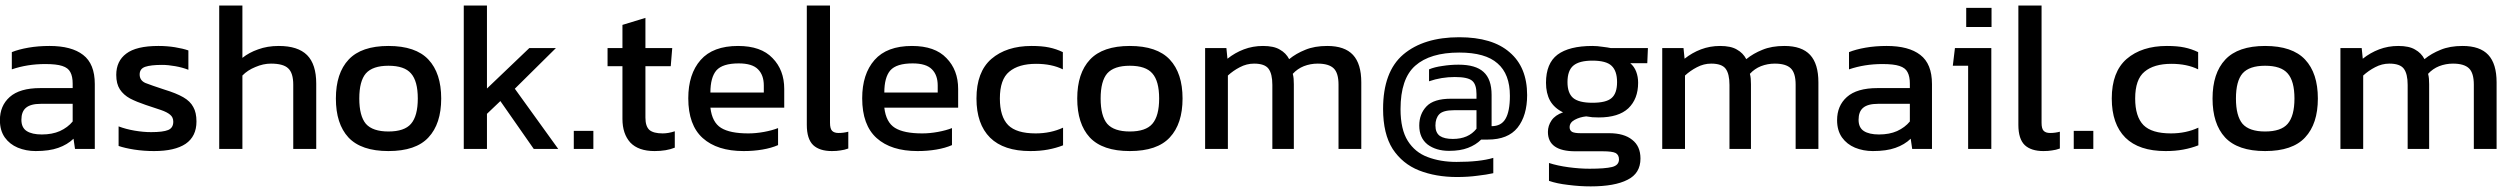 <svg width="235" height="18" viewBox="0 0 235 18" fill="none" xmlns="http://www.w3.org/2000/svg">
<path d="M3.351 14.2C2.751 14.2 2.191 14.093 1.671 13.88C1.164 13.667 0.758 13.347 0.451 12.92C0.144 12.48 -0.009 11.94 -0.009 11.3C-0.009 10.393 0.298 9.667 0.911 9.12C1.538 8.56 2.498 8.28 3.791 8.28H6.831V7.86C6.831 7.407 6.758 7.047 6.611 6.78C6.478 6.513 6.224 6.32 5.851 6.2C5.491 6.08 4.958 6.02 4.251 6.02C3.131 6.02 2.084 6.187 1.111 6.52V4.9C1.538 4.727 2.058 4.587 2.671 4.48C3.284 4.373 3.944 4.32 4.651 4.32C6.038 4.32 7.091 4.6 7.811 5.16C8.544 5.72 8.911 6.633 8.911 7.9V14H7.051L6.911 13.04C6.524 13.413 6.044 13.7 5.471 13.9C4.911 14.1 4.204 14.2 3.351 14.2ZM3.931 12.64C4.584 12.64 5.151 12.533 5.631 12.32C6.124 12.093 6.524 11.793 6.831 11.42V9.76H3.831C3.191 9.76 2.724 9.887 2.431 10.14C2.151 10.38 2.011 10.753 2.011 11.26C2.011 11.753 2.178 12.107 2.511 12.32C2.844 12.533 3.318 12.64 3.931 12.64ZM14.488 14.2C13.835 14.2 13.208 14.153 12.608 14.06C12.022 13.967 11.535 13.853 11.148 13.72V11.88C11.602 12.053 12.102 12.187 12.648 12.28C13.195 12.373 13.715 12.42 14.208 12.42C14.955 12.42 15.488 12.353 15.808 12.22C16.128 12.087 16.288 11.827 16.288 11.44C16.288 11.16 16.188 10.94 15.988 10.78C15.802 10.62 15.515 10.473 15.128 10.34C14.755 10.207 14.275 10.047 13.688 9.86C13.128 9.673 12.642 9.473 12.228 9.26C11.815 9.033 11.495 8.747 11.268 8.4C11.042 8.053 10.928 7.6 10.928 7.04C10.928 6.173 11.242 5.507 11.868 5.04C12.495 4.56 13.502 4.32 14.888 4.32C15.435 4.32 15.955 4.36 16.448 4.44C16.942 4.52 17.362 4.62 17.708 4.74V6.56C17.335 6.413 16.922 6.3 16.468 6.22C16.028 6.14 15.615 6.1 15.228 6.1C14.535 6.1 14.008 6.16 13.648 6.28C13.302 6.4 13.128 6.64 13.128 7C13.128 7.373 13.308 7.64 13.668 7.8C14.042 7.947 14.635 8.153 15.448 8.42C16.195 8.647 16.788 8.887 17.228 9.14C17.668 9.393 17.982 9.7 18.168 10.06C18.368 10.407 18.468 10.86 18.468 11.42C18.468 12.353 18.128 13.053 17.448 13.52C16.768 13.973 15.782 14.2 14.488 14.2ZM20.606 14V0.52H22.786V5.44C23.199 5.107 23.692 4.84 24.266 4.64C24.839 4.427 25.486 4.32 26.206 4.32C27.406 4.32 28.292 4.607 28.866 5.18C29.439 5.753 29.726 6.647 29.726 7.86V14H27.566V7.96C27.566 7.227 27.406 6.713 27.086 6.42C26.779 6.127 26.239 5.98 25.466 5.98C24.986 5.98 24.499 6.087 24.006 6.3C23.512 6.5 23.106 6.767 22.786 7.1V14H20.606ZM36.513 14.2C34.806 14.2 33.553 13.773 32.753 12.92C31.966 12.067 31.573 10.847 31.573 9.26C31.573 7.673 31.973 6.453 32.773 5.6C33.573 4.747 34.82 4.32 36.513 4.32C38.22 4.32 39.473 4.747 40.273 5.6C41.073 6.453 41.473 7.673 41.473 9.26C41.473 10.847 41.073 12.067 40.273 12.92C39.486 13.773 38.233 14.2 36.513 14.2ZM36.513 12.36C37.513 12.36 38.22 12.12 38.633 11.64C39.06 11.147 39.273 10.353 39.273 9.26C39.273 8.167 39.06 7.38 38.633 6.9C38.22 6.42 37.513 6.18 36.513 6.18C35.526 6.18 34.82 6.42 34.393 6.9C33.98 7.38 33.773 8.167 33.773 9.26C33.773 10.353 33.98 11.147 34.393 11.64C34.82 12.12 35.526 12.36 36.513 12.36ZM43.594 14V0.52H45.774V8.32L49.754 4.52H52.254L48.394 8.34L52.474 14H50.174L47.034 9.5L45.774 10.7V14H43.594ZM53.936 14V12.3H55.776V14H53.936ZM61.53 14.2C60.517 14.2 59.757 13.933 59.25 13.4C58.757 12.853 58.51 12.113 58.51 11.18V6.22H57.11V4.52H58.51V2.34L60.67 1.68V4.52H63.19L63.05 6.22H60.67V11.06C60.67 11.607 60.797 11.993 61.05 12.22C61.304 12.433 61.717 12.54 62.29 12.54C62.65 12.54 63.03 12.473 63.43 12.34V13.88C62.91 14.093 62.277 14.2 61.53 14.2ZM69.898 14.2C68.245 14.2 66.965 13.793 66.058 12.98C65.151 12.167 64.698 10.92 64.698 9.24C64.698 7.72 65.085 6.52 65.858 5.64C66.631 4.76 67.805 4.32 69.378 4.32C70.818 4.32 71.898 4.7 72.618 5.46C73.351 6.207 73.718 7.173 73.718 8.36V10.12H66.778C66.885 11.04 67.218 11.673 67.778 12.02C68.338 12.367 69.191 12.54 70.338 12.54C70.818 12.54 71.311 12.493 71.818 12.4C72.325 12.307 72.765 12.187 73.138 12.04V13.64C72.711 13.827 72.218 13.967 71.658 14.06C71.111 14.153 70.525 14.2 69.898 14.2ZM66.778 8.7H71.798V8.04C71.798 7.387 71.618 6.88 71.258 6.52C70.898 6.147 70.291 5.96 69.438 5.96C68.425 5.96 67.725 6.18 67.338 6.62C66.965 7.06 66.778 7.753 66.778 8.7ZM78.2 14.2C77.427 14.2 76.84 14.013 76.44 13.64C76.04 13.253 75.84 12.62 75.84 11.74V0.52H78.02V11.54C78.02 11.913 78.087 12.167 78.22 12.3C78.353 12.433 78.553 12.5 78.82 12.5C79.14 12.5 79.447 12.46 79.74 12.38V13.96C79.487 14.053 79.24 14.113 79 14.14C78.773 14.18 78.507 14.2 78.2 14.2ZM86.246 14.2C84.592 14.2 83.312 13.793 82.406 12.98C81.499 12.167 81.046 10.92 81.046 9.24C81.046 7.72 81.432 6.52 82.206 5.64C82.979 4.76 84.152 4.32 85.725 4.32C87.165 4.32 88.246 4.7 88.966 5.46C89.699 6.207 90.066 7.173 90.066 8.36V10.12H83.126C83.232 11.04 83.566 11.673 84.126 12.02C84.686 12.367 85.539 12.54 86.686 12.54C87.165 12.54 87.659 12.493 88.165 12.4C88.672 12.307 89.112 12.187 89.486 12.04V13.64C89.059 13.827 88.566 13.967 88.005 14.06C87.459 14.153 86.872 14.2 86.246 14.2ZM83.126 8.7H88.145V8.04C88.145 7.387 87.966 6.88 87.606 6.52C87.246 6.147 86.639 5.96 85.785 5.96C84.772 5.96 84.072 6.18 83.686 6.62C83.312 7.06 83.126 7.753 83.126 8.7ZM96.848 14.2C95.181 14.2 93.921 13.78 93.068 12.94C92.214 12.087 91.788 10.86 91.788 9.26C91.788 7.593 92.254 6.353 93.188 5.54C94.134 4.727 95.394 4.32 96.968 4.32C97.621 4.32 98.168 4.367 98.608 4.46C99.061 4.553 99.494 4.7 99.908 4.9V6.52C99.214 6.173 98.374 6 97.388 6C96.294 6 95.454 6.247 94.868 6.74C94.281 7.22 93.988 8.06 93.988 9.26C93.988 10.393 94.248 11.227 94.768 11.76C95.288 12.28 96.148 12.54 97.348 12.54C98.294 12.54 99.154 12.36 99.928 12V13.66C99.488 13.833 99.014 13.967 98.508 14.06C98.014 14.153 97.461 14.2 96.848 14.2ZM106.2 14.2C104.494 14.2 103.24 13.773 102.44 12.92C101.654 12.067 101.26 10.847 101.26 9.26C101.26 7.673 101.66 6.453 102.46 5.6C103.26 4.747 104.507 4.32 106.2 4.32C107.907 4.32 109.16 4.747 109.96 5.6C110.76 6.453 111.16 7.673 111.16 9.26C111.16 10.847 110.76 12.067 109.96 12.92C109.174 13.773 107.92 14.2 106.2 14.2ZM106.2 12.36C107.2 12.36 107.907 12.12 108.32 11.64C108.747 11.147 108.96 10.353 108.96 9.26C108.96 8.167 108.747 7.38 108.32 6.9C107.907 6.42 107.2 6.18 106.2 6.18C105.214 6.18 104.507 6.42 104.08 6.9C103.667 7.38 103.46 8.167 103.46 9.26C103.46 10.353 103.667 11.147 104.08 11.64C104.507 12.12 105.214 12.36 106.2 12.36ZM113.281 14V4.52H115.281L115.381 5.52C115.848 5.147 116.361 4.853 116.921 4.64C117.481 4.427 118.081 4.32 118.721 4.32C119.401 4.32 119.928 4.433 120.301 4.66C120.688 4.873 120.981 5.173 121.181 5.56C121.621 5.2 122.128 4.907 122.701 4.68C123.275 4.44 123.961 4.32 124.761 4.32C125.855 4.32 126.661 4.6 127.181 5.16C127.701 5.72 127.961 6.58 127.961 7.74V14H125.821V7.96C125.821 7.227 125.668 6.713 125.361 6.42C125.055 6.127 124.555 5.98 123.861 5.98C123.408 5.98 122.975 6.06 122.561 6.22C122.161 6.38 121.815 6.62 121.521 6.94C121.561 7.087 121.588 7.24 121.601 7.4C121.615 7.56 121.621 7.733 121.621 7.92V14H119.601V7.98C119.601 7.287 119.481 6.78 119.241 6.46C119.001 6.14 118.548 5.98 117.881 5.98C117.415 5.98 116.968 6.093 116.541 6.32C116.128 6.533 115.755 6.793 115.421 7.1V14H113.281ZM136.95 16.64C135.63 16.64 134.444 16.433 133.39 16.02C132.35 15.607 131.524 14.933 130.91 14C130.31 13.053 130.01 11.8 130.01 10.24C130.01 7.907 130.644 6.2 131.91 5.12C133.19 4.04 134.944 3.5 137.17 3.5C139.25 3.5 140.83 3.973 141.91 4.92C143.004 5.853 143.55 7.193 143.55 8.94C143.55 10.22 143.25 11.24 142.65 12C142.05 12.747 141.117 13.12 139.85 13.12H139.23C138.897 13.453 138.484 13.713 137.99 13.9C137.51 14.087 136.917 14.18 136.21 14.18C135.397 14.18 134.724 13.98 134.19 13.58C133.67 13.167 133.41 12.573 133.41 11.8C133.41 11.08 133.637 10.48 134.09 10C134.544 9.52 135.31 9.28 136.39 9.28H138.79V8.84C138.79 8.24 138.657 7.827 138.39 7.6C138.124 7.36 137.577 7.24 136.75 7.24C135.91 7.24 135.104 7.373 134.33 7.64V6.52C134.677 6.373 135.097 6.267 135.59 6.2C136.084 6.12 136.59 6.08 137.11 6.08C138.177 6.08 138.957 6.307 139.45 6.76C139.957 7.213 140.21 7.933 140.21 8.92V11.86C140.81 11.86 141.244 11.633 141.51 11.18C141.79 10.713 141.93 9.987 141.93 9C141.93 7.64 141.544 6.627 140.77 5.96C140.01 5.28 138.81 4.94 137.17 4.94C135.344 4.94 133.964 5.353 133.03 6.18C132.11 6.993 131.65 8.353 131.65 10.26C131.65 11.527 131.877 12.52 132.33 13.24C132.784 13.96 133.404 14.467 134.19 14.76C134.99 15.067 135.897 15.22 136.91 15.22C138.377 15.22 139.53 15.093 140.37 14.84V16.28C139.957 16.373 139.457 16.453 138.87 16.52C138.284 16.6 137.644 16.64 136.95 16.64ZM136.57 13.06C137.544 13.06 138.284 12.74 138.79 12.1V10.36H136.69C135.997 10.36 135.53 10.487 135.29 10.74C135.05 10.993 134.93 11.347 134.93 11.8C134.93 12.253 135.07 12.58 135.35 12.78C135.63 12.967 136.037 13.06 136.57 13.06ZM149.524 17.52C148.817 17.52 148.11 17.473 147.404 17.38C146.697 17.3 146.097 17.173 145.604 17V15.32C146.137 15.493 146.75 15.627 147.444 15.72C148.137 15.813 148.797 15.86 149.424 15.86C150.384 15.86 151.084 15.807 151.524 15.7C151.964 15.593 152.184 15.353 152.184 14.98C152.184 14.7 152.077 14.5 151.864 14.38C151.65 14.273 151.244 14.22 150.644 14.22H148.084C146.364 14.22 145.504 13.613 145.504 12.4C145.504 12.013 145.617 11.653 145.844 11.32C146.07 10.987 146.43 10.733 146.924 10.56C146.377 10.293 145.97 9.927 145.704 9.46C145.45 8.993 145.324 8.433 145.324 7.78C145.324 6.567 145.684 5.687 146.404 5.14C147.137 4.593 148.23 4.32 149.684 4.32C149.99 4.32 150.31 4.347 150.644 4.4C150.977 4.44 151.237 4.48 151.424 4.52H154.904L154.844 5.94H153.244C153.497 6.153 153.684 6.42 153.804 6.74C153.924 7.06 153.984 7.407 153.984 7.78C153.984 8.793 153.677 9.593 153.064 10.18C152.45 10.753 151.524 11.04 150.284 11.04C150.07 11.04 149.87 11.033 149.684 11.02C149.51 10.993 149.317 10.967 149.104 10.94C148.704 10.98 148.344 11.087 148.024 11.26C147.704 11.433 147.544 11.667 147.544 11.96C147.544 12.16 147.624 12.307 147.784 12.4C147.944 12.48 148.21 12.52 148.584 12.52H151.244C152.19 12.52 152.917 12.727 153.424 13.14C153.944 13.54 154.204 14.127 154.204 14.9C154.204 15.833 153.797 16.5 152.984 16.9C152.184 17.313 151.03 17.52 149.524 17.52ZM149.684 9.66C150.55 9.66 151.15 9.513 151.484 9.22C151.83 8.927 152.004 8.427 152.004 7.72C152.004 7.013 151.83 6.5 151.484 6.18C151.15 5.86 150.55 5.7 149.684 5.7C148.87 5.7 148.277 5.853 147.904 6.16C147.53 6.467 147.344 6.987 147.344 7.72C147.344 8.4 147.517 8.893 147.864 9.2C148.224 9.507 148.83 9.66 149.684 9.66ZM156.25 14V4.52H158.25L158.35 5.52C158.817 5.147 159.33 4.853 159.89 4.64C160.45 4.427 161.05 4.32 161.69 4.32C162.37 4.32 162.897 4.433 163.27 4.66C163.657 4.873 163.95 5.173 164.15 5.56C164.59 5.2 165.097 4.907 165.67 4.68C166.244 4.44 166.93 4.32 167.73 4.32C168.824 4.32 169.63 4.6 170.15 5.16C170.67 5.72 170.93 6.58 170.93 7.74V14H168.79V7.96C168.79 7.227 168.637 6.713 168.33 6.42C168.024 6.127 167.524 5.98 166.83 5.98C166.377 5.98 165.944 6.06 165.53 6.22C165.13 6.38 164.784 6.62 164.49 6.94C164.53 7.087 164.557 7.24 164.57 7.4C164.584 7.56 164.59 7.733 164.59 7.92V14H162.57V7.98C162.57 7.287 162.45 6.78 162.21 6.46C161.97 6.14 161.517 5.98 160.85 5.98C160.384 5.98 159.937 6.093 159.51 6.32C159.097 6.533 158.724 6.793 158.39 7.1V14H156.25ZM176.046 14.2C175.446 14.2 174.886 14.093 174.366 13.88C173.86 13.667 173.453 13.347 173.146 12.92C172.84 12.48 172.686 11.94 172.686 11.3C172.686 10.393 172.993 9.667 173.606 9.12C174.233 8.56 175.193 8.28 176.486 8.28H179.526V7.86C179.526 7.407 179.453 7.047 179.306 6.78C179.173 6.513 178.92 6.32 178.546 6.2C178.186 6.08 177.653 6.02 176.946 6.02C175.826 6.02 174.78 6.187 173.806 6.52V4.9C174.233 4.727 174.753 4.587 175.366 4.48C175.98 4.373 176.64 4.32 177.346 4.32C178.733 4.32 179.786 4.6 180.506 5.16C181.24 5.72 181.606 6.633 181.606 7.9V14H179.746L179.606 13.04C179.22 13.413 178.74 13.7 178.166 13.9C177.606 14.1 176.9 14.2 176.046 14.2ZM176.626 12.64C177.28 12.64 177.846 12.533 178.326 12.32C178.82 12.093 179.22 11.793 179.526 11.42V9.76H176.526C175.886 9.76 175.42 9.887 175.126 10.14C174.846 10.38 174.706 10.753 174.706 11.26C174.706 11.753 174.873 12.107 175.206 12.32C175.54 12.533 176.013 12.64 176.626 12.64ZM184.824 2.54V0.74H187.204V2.54H184.824ZM185.004 14V6.18H183.564L183.764 4.52H187.184V14H185.004ZM192.087 14.2C191.313 14.2 190.727 14.013 190.327 13.64C189.927 13.253 189.727 12.62 189.727 11.74V0.52H191.907V11.54C191.907 11.913 191.973 12.167 192.107 12.3C192.24 12.433 192.44 12.5 192.707 12.5C193.027 12.5 193.333 12.46 193.627 12.38V13.96C193.373 14.053 193.127 14.113 192.887 14.14C192.66 14.18 192.393 14.2 192.087 14.2ZM194.932 14V12.3H196.772V14H194.932ZM203.566 14.2C201.9 14.2 200.64 13.78 199.786 12.94C198.933 12.087 198.506 10.86 198.506 9.26C198.506 7.593 198.973 6.353 199.906 5.54C200.853 4.727 202.113 4.32 203.686 4.32C204.34 4.32 204.886 4.367 205.326 4.46C205.78 4.553 206.213 4.7 206.626 4.9V6.52C205.933 6.173 205.093 6 204.106 6C203.013 6 202.173 6.247 201.586 6.74C201 7.22 200.706 8.06 200.706 9.26C200.706 10.393 200.966 11.227 201.486 11.76C202.006 12.28 202.866 12.54 204.066 12.54C205.013 12.54 205.873 12.36 206.646 12V13.66C206.206 13.833 205.733 13.967 205.226 14.06C204.733 14.153 204.18 14.2 203.566 14.2ZM212.919 14.2C211.212 14.2 209.959 13.773 209.159 12.92C208.372 12.067 207.979 10.847 207.979 9.26C207.979 7.673 208.379 6.453 209.179 5.6C209.979 4.747 211.226 4.32 212.919 4.32C214.626 4.32 215.879 4.747 216.679 5.6C217.479 6.453 217.879 7.673 217.879 9.26C217.879 10.847 217.479 12.067 216.679 12.92C215.892 13.773 214.639 14.2 212.919 14.2ZM212.919 12.36C213.919 12.36 214.626 12.12 215.039 11.64C215.466 11.147 215.679 10.353 215.679 9.26C215.679 8.167 215.466 7.38 215.039 6.9C214.626 6.42 213.919 6.18 212.919 6.18C211.932 6.18 211.226 6.42 210.799 6.9C210.386 7.38 210.179 8.167 210.179 9.26C210.179 10.353 210.386 11.147 210.799 11.64C211.226 12.12 211.932 12.36 212.919 12.36ZM220 14V4.52H222L222.1 5.52C222.567 5.147 223.08 4.853 223.64 4.64C224.2 4.427 224.8 4.32 225.44 4.32C226.12 4.32 226.647 4.433 227.02 4.66C227.407 4.873 227.7 5.173 227.9 5.56C228.34 5.2 228.847 4.907 229.42 4.68C229.994 4.44 230.68 4.32 231.48 4.32C232.574 4.32 233.38 4.6 233.9 5.16C234.42 5.72 234.68 6.58 234.68 7.74V14H232.54V7.96C232.54 7.227 232.387 6.713 232.08 6.42C231.774 6.127 231.274 5.98 230.58 5.98C230.127 5.98 229.694 6.06 229.28 6.22C228.88 6.38 228.534 6.62 228.24 6.94C228.28 7.087 228.307 7.24 228.32 7.4C228.334 7.56 228.34 7.733 228.34 7.92V14H226.32V7.98C226.32 7.287 226.2 6.78 225.96 6.46C225.72 6.14 225.267 5.98 224.6 5.98C224.134 5.98 223.687 6.093 223.26 6.32C222.847 6.533 222.474 6.793 222.14 7.1V14H220Z" fill="black"/>
</svg>
